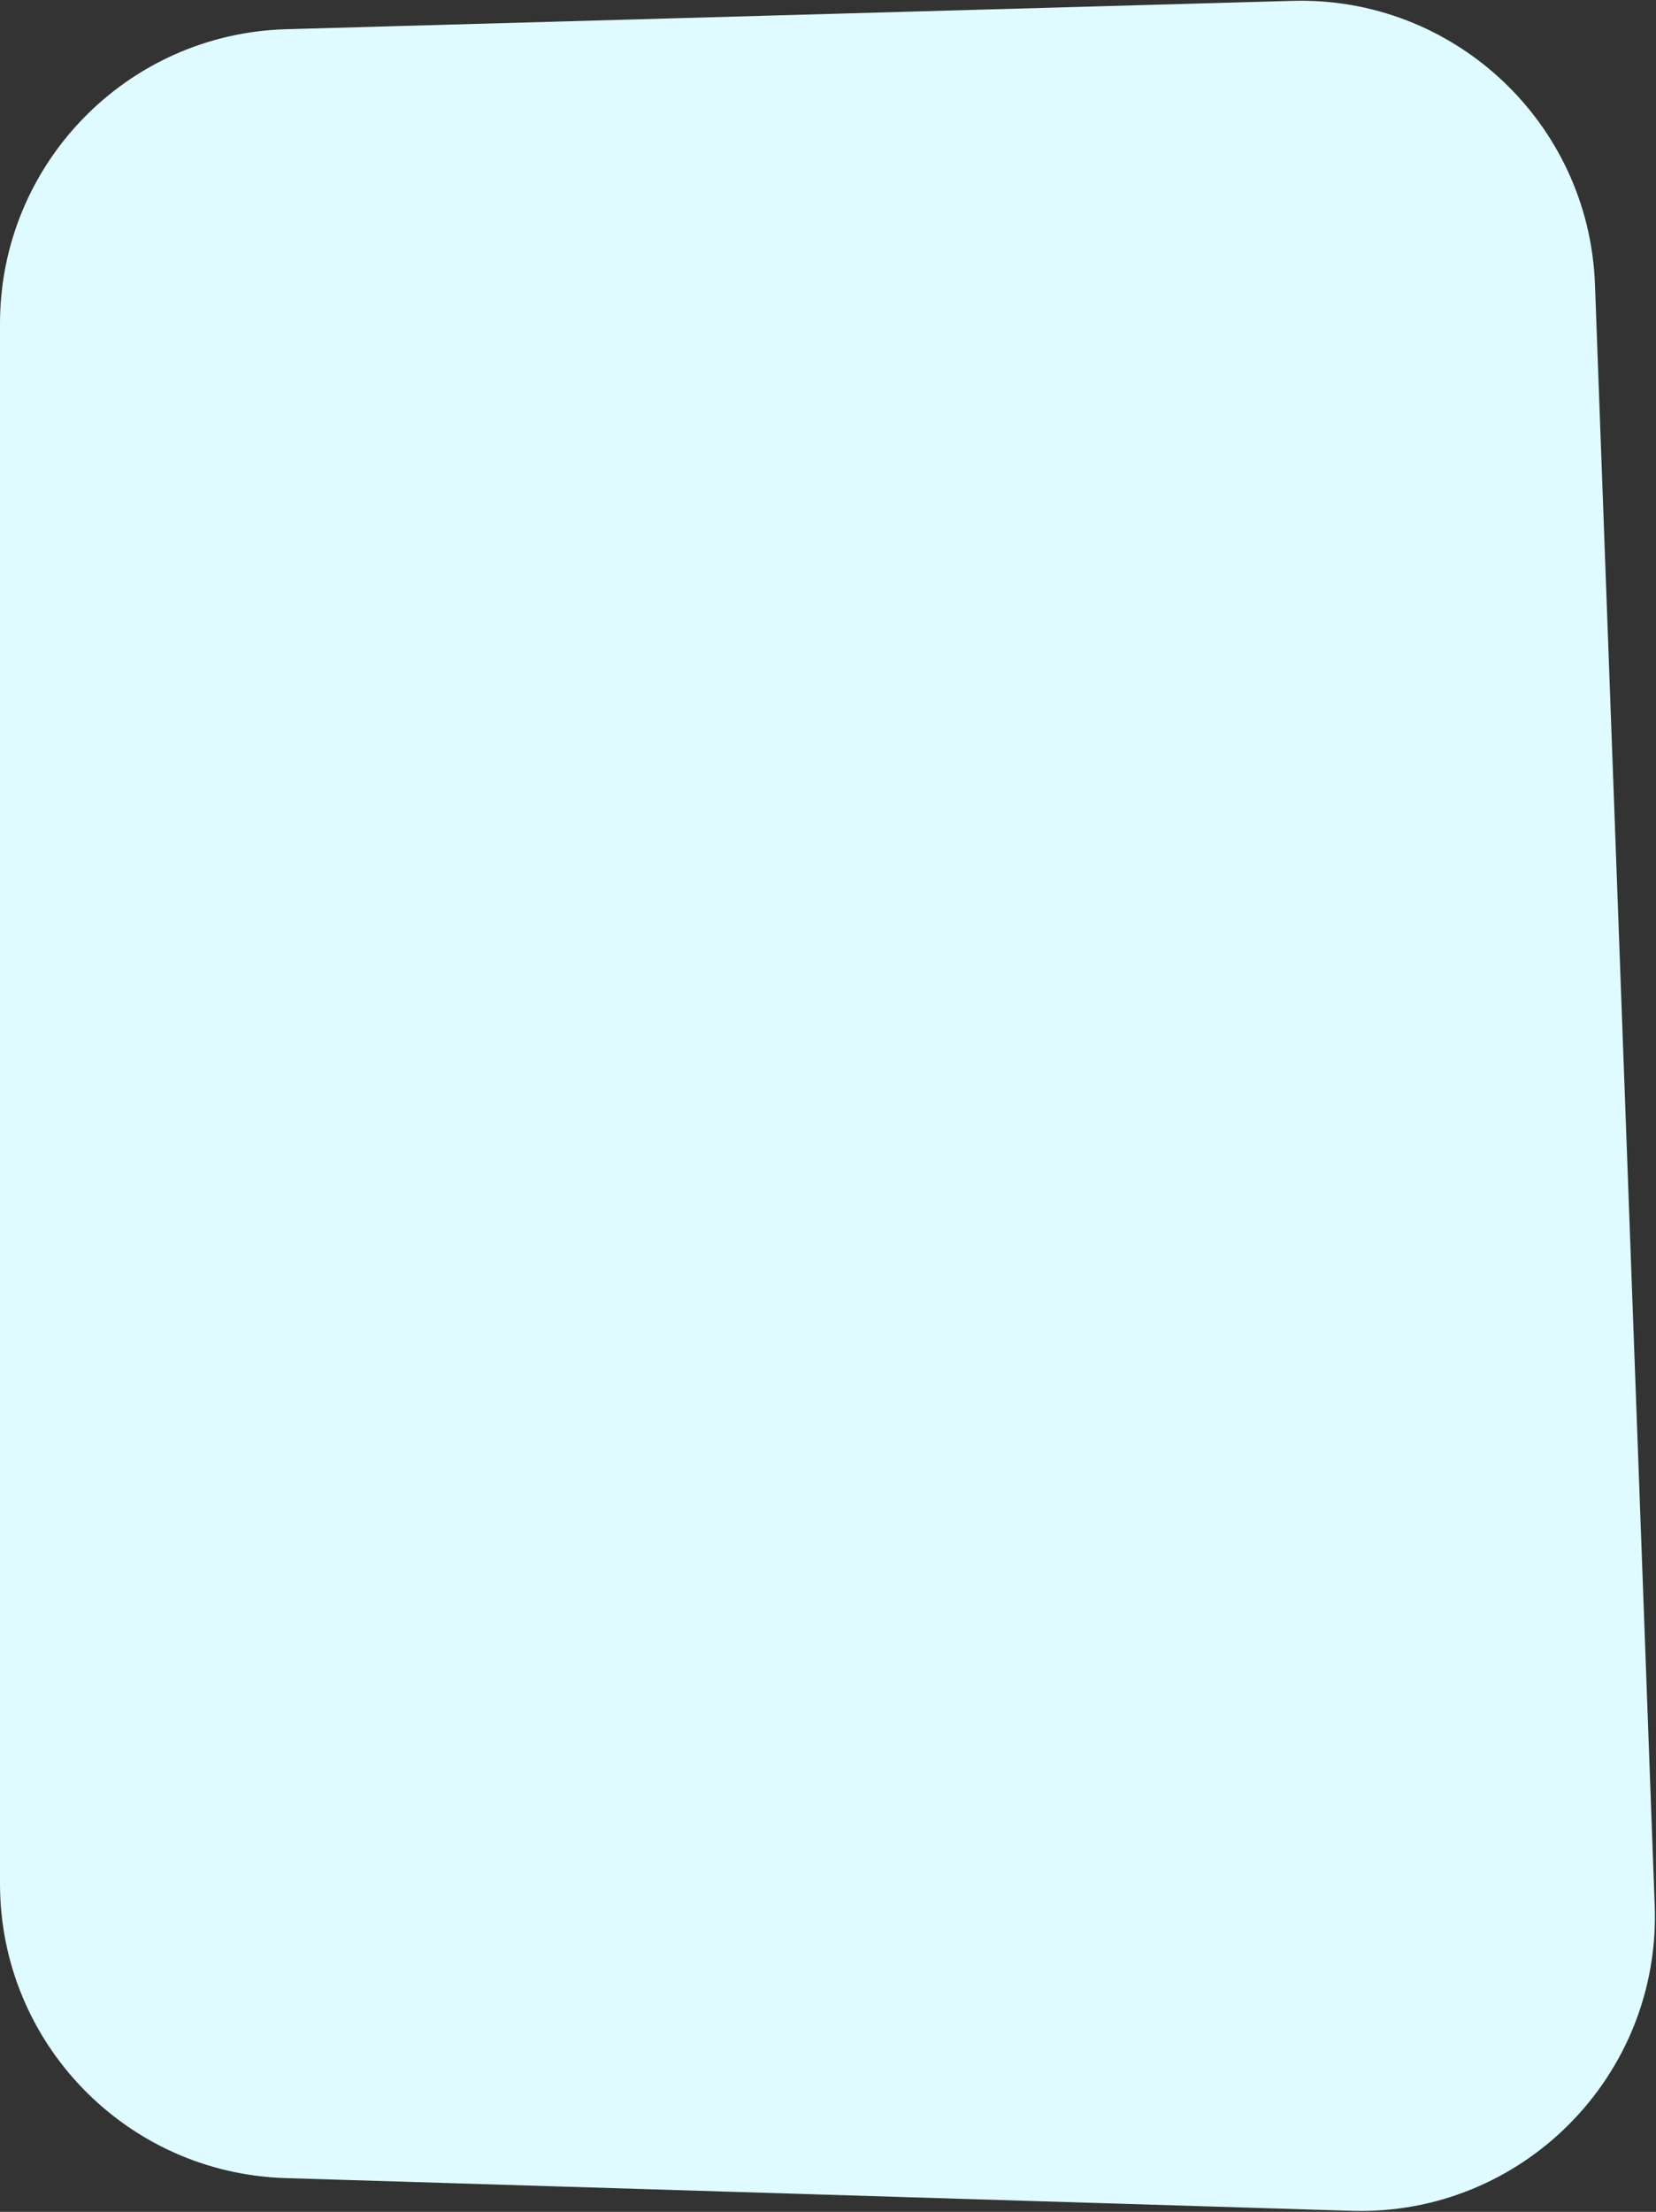 <svg width="1125" height="1502" viewBox="0 0 1125 1502" fill="none" xmlns="http://www.w3.org/2000/svg">
<rect x="0" y="0" width="1125" height="1502" fill="#333333" stroke="none"/>
<path d="M0 219.766C0 111.502 86.147 22.893 194.368 19.845L878.043 0.584C987.779 -2.508 1079.5 83.432 1083.54 193.137L1124.12 1294.03C1128.38 1409.72 1033.83 1504.85 918.119 1501.3L193.865 1479.07C85.848 1475.76 0 1387.23 0 1279.17V219.766Z" fill="#DFFBFF"/>
</svg>
